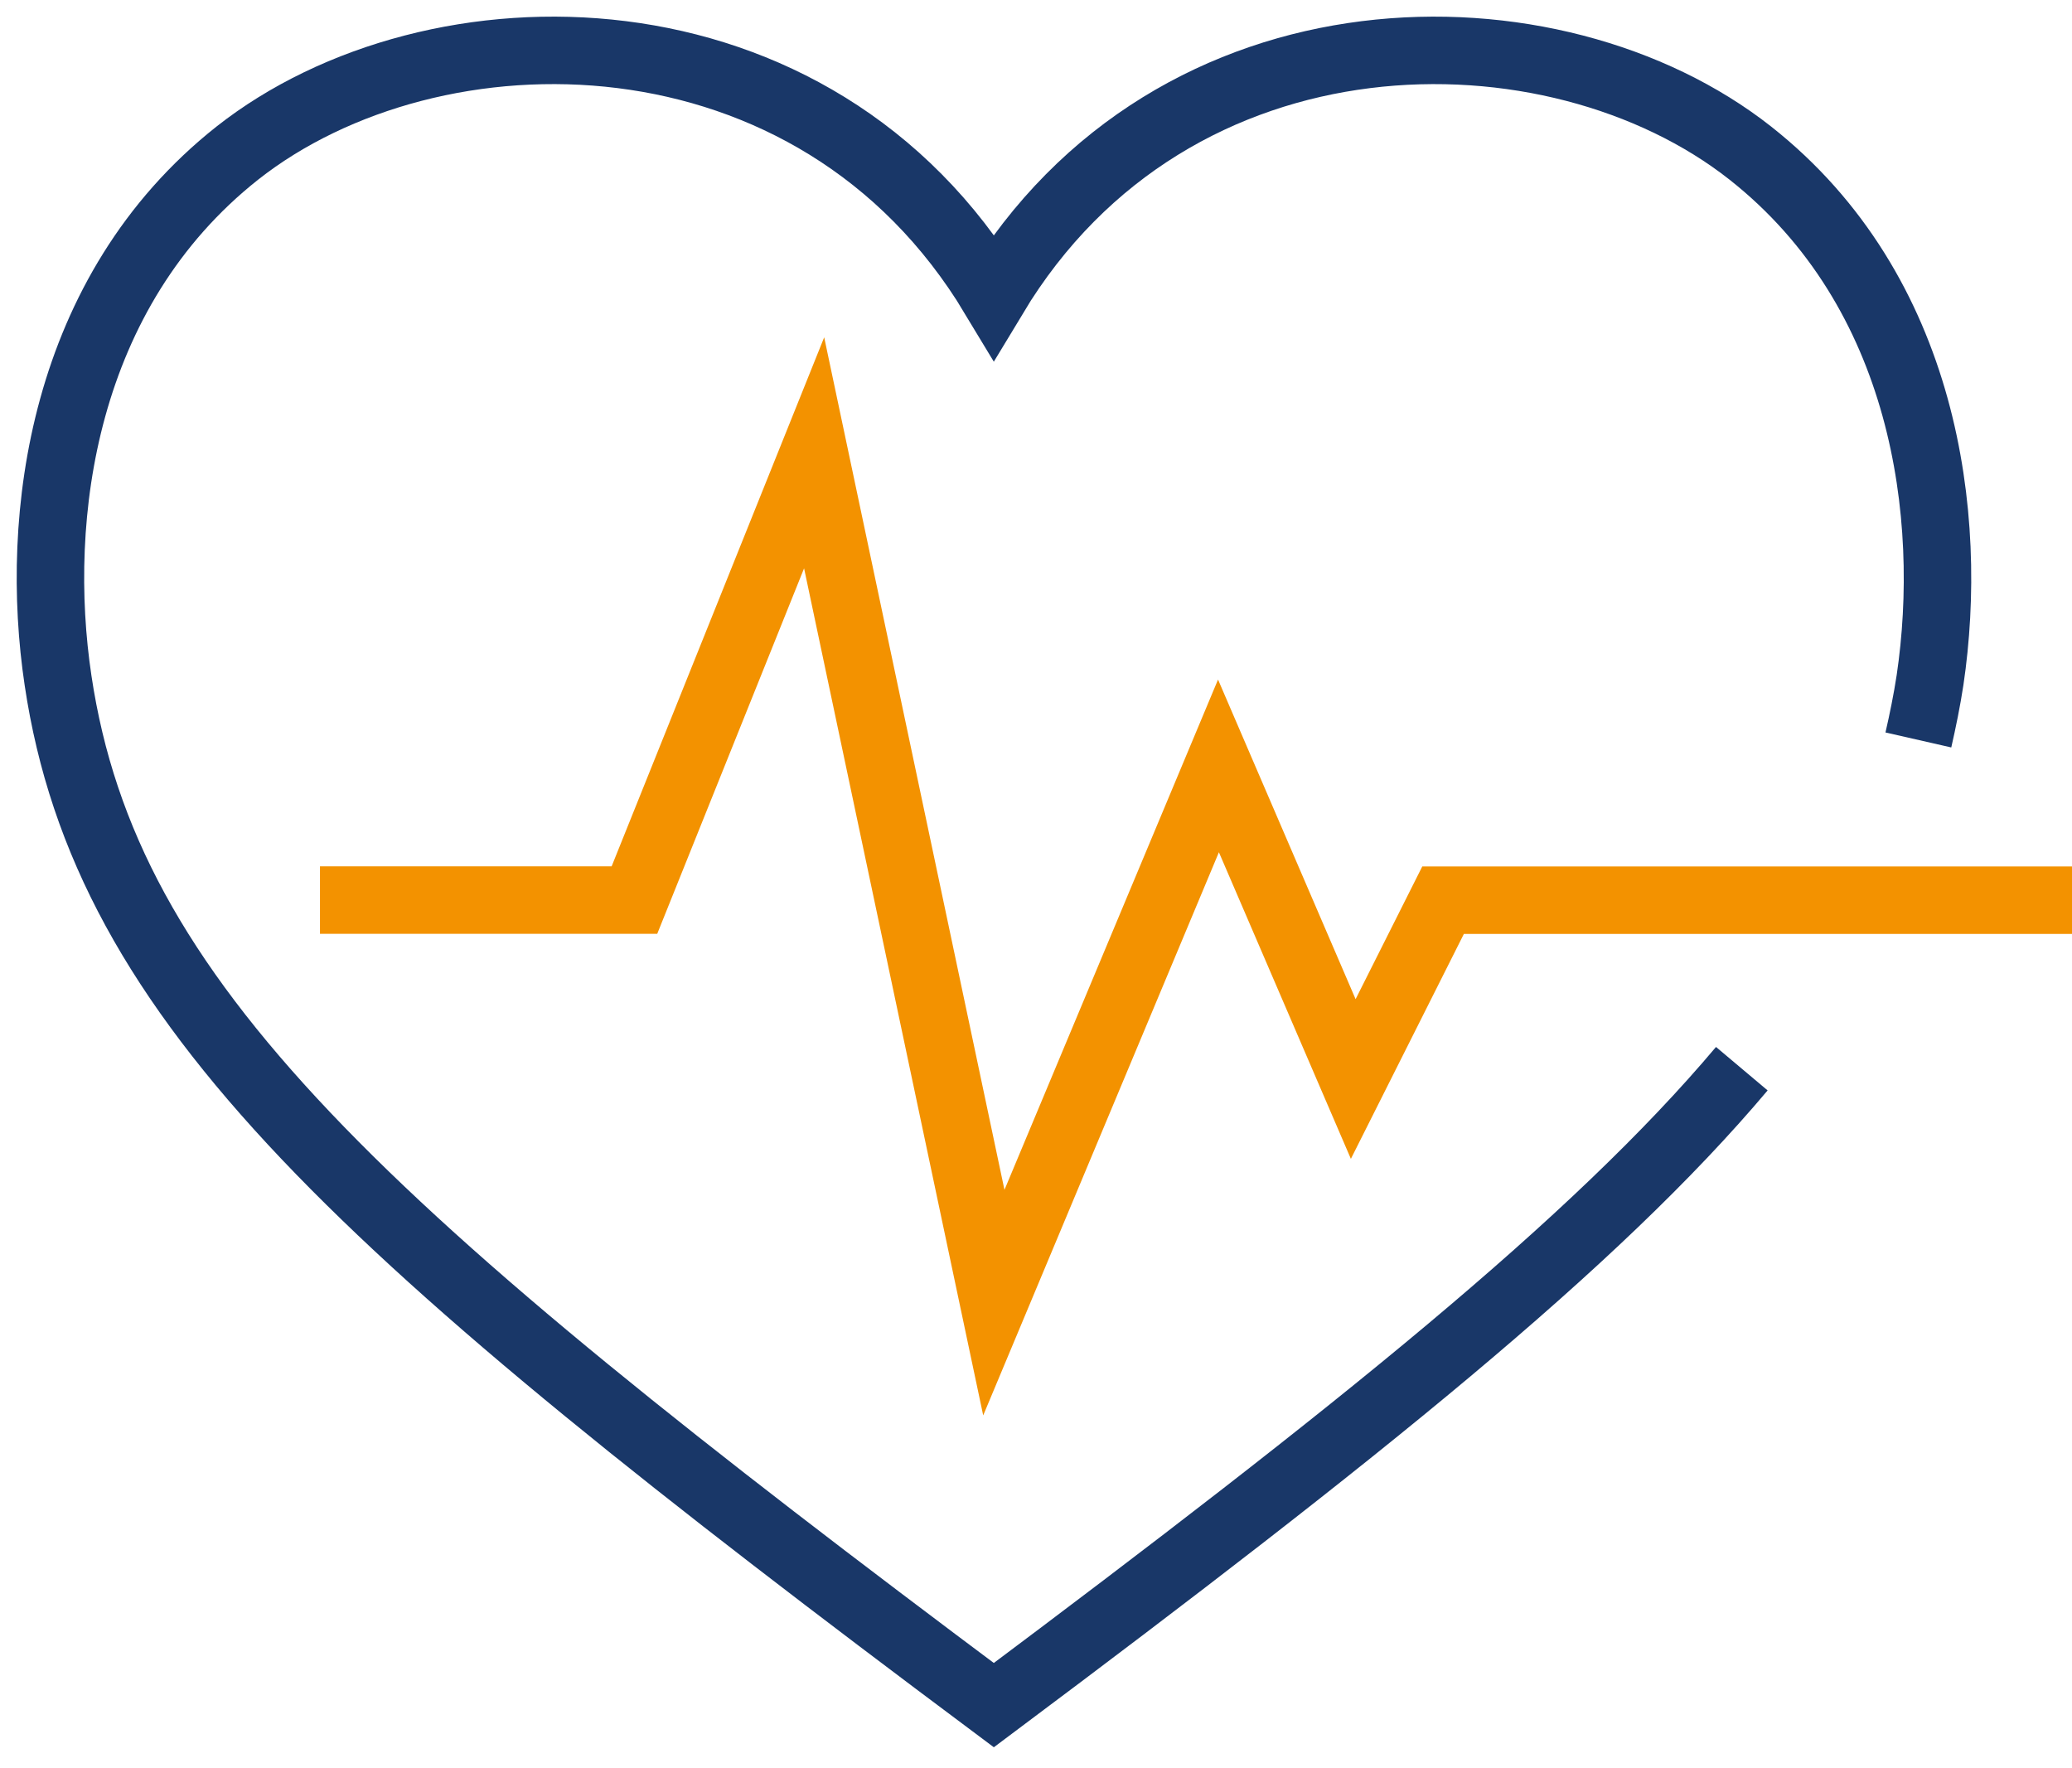 <svg xmlns="http://www.w3.org/2000/svg" xmlns:xlink="http://www.w3.org/1999/xlink" width="61.422" height="52.407" viewBox="0 0 61.422 52.407">
  <defs>
    <clipPath id="clip-path">
      <rect id="Rectangle_5566" data-name="Rectangle 5566" width="61.422" height="52.407" fill="none" stroke="#707070" stroke-width="2"/>
    </clipPath>
  </defs>
  <g id="Group_28470" data-name="Group 28470" transform="translate(0 0)">
    <g id="Group_28120" data-name="Group 28120" transform="translate(0 0)" clip-path="url(#clip-path)">
      <path id="Path_70298" data-name="Path 70298" d="M57.076,22.142c.133-.584.253-1.166.346-1.776.72-4.852-.133-11.521-5.326-15.618C46.276.161,35,.135,29.669,8.99,24.342.135,13.062.161,7.242,4.748,2.049,8.858,1.2,15.527,1.929,20.379c1.424,9.559,8.936,16.32,27.74,30.372C40.429,42.7,47.5,37.043,51.842,31.886" transform="translate(-0.208 -0.209)" fill="none" stroke="#193768" stroke-width="2"/>
      <path id="Path_70299" data-name="Path 70299" d="M10.808,28.552H20.13l5.327-13.257,5.327,25.189,6.659-15.909,3.995,9.281,2.663-5.3H62.745" transform="translate(-1.323 -1.873)" fill="none" stroke="#f39200" stroke-width="2"/>
    </g>
  </g>
</svg>
